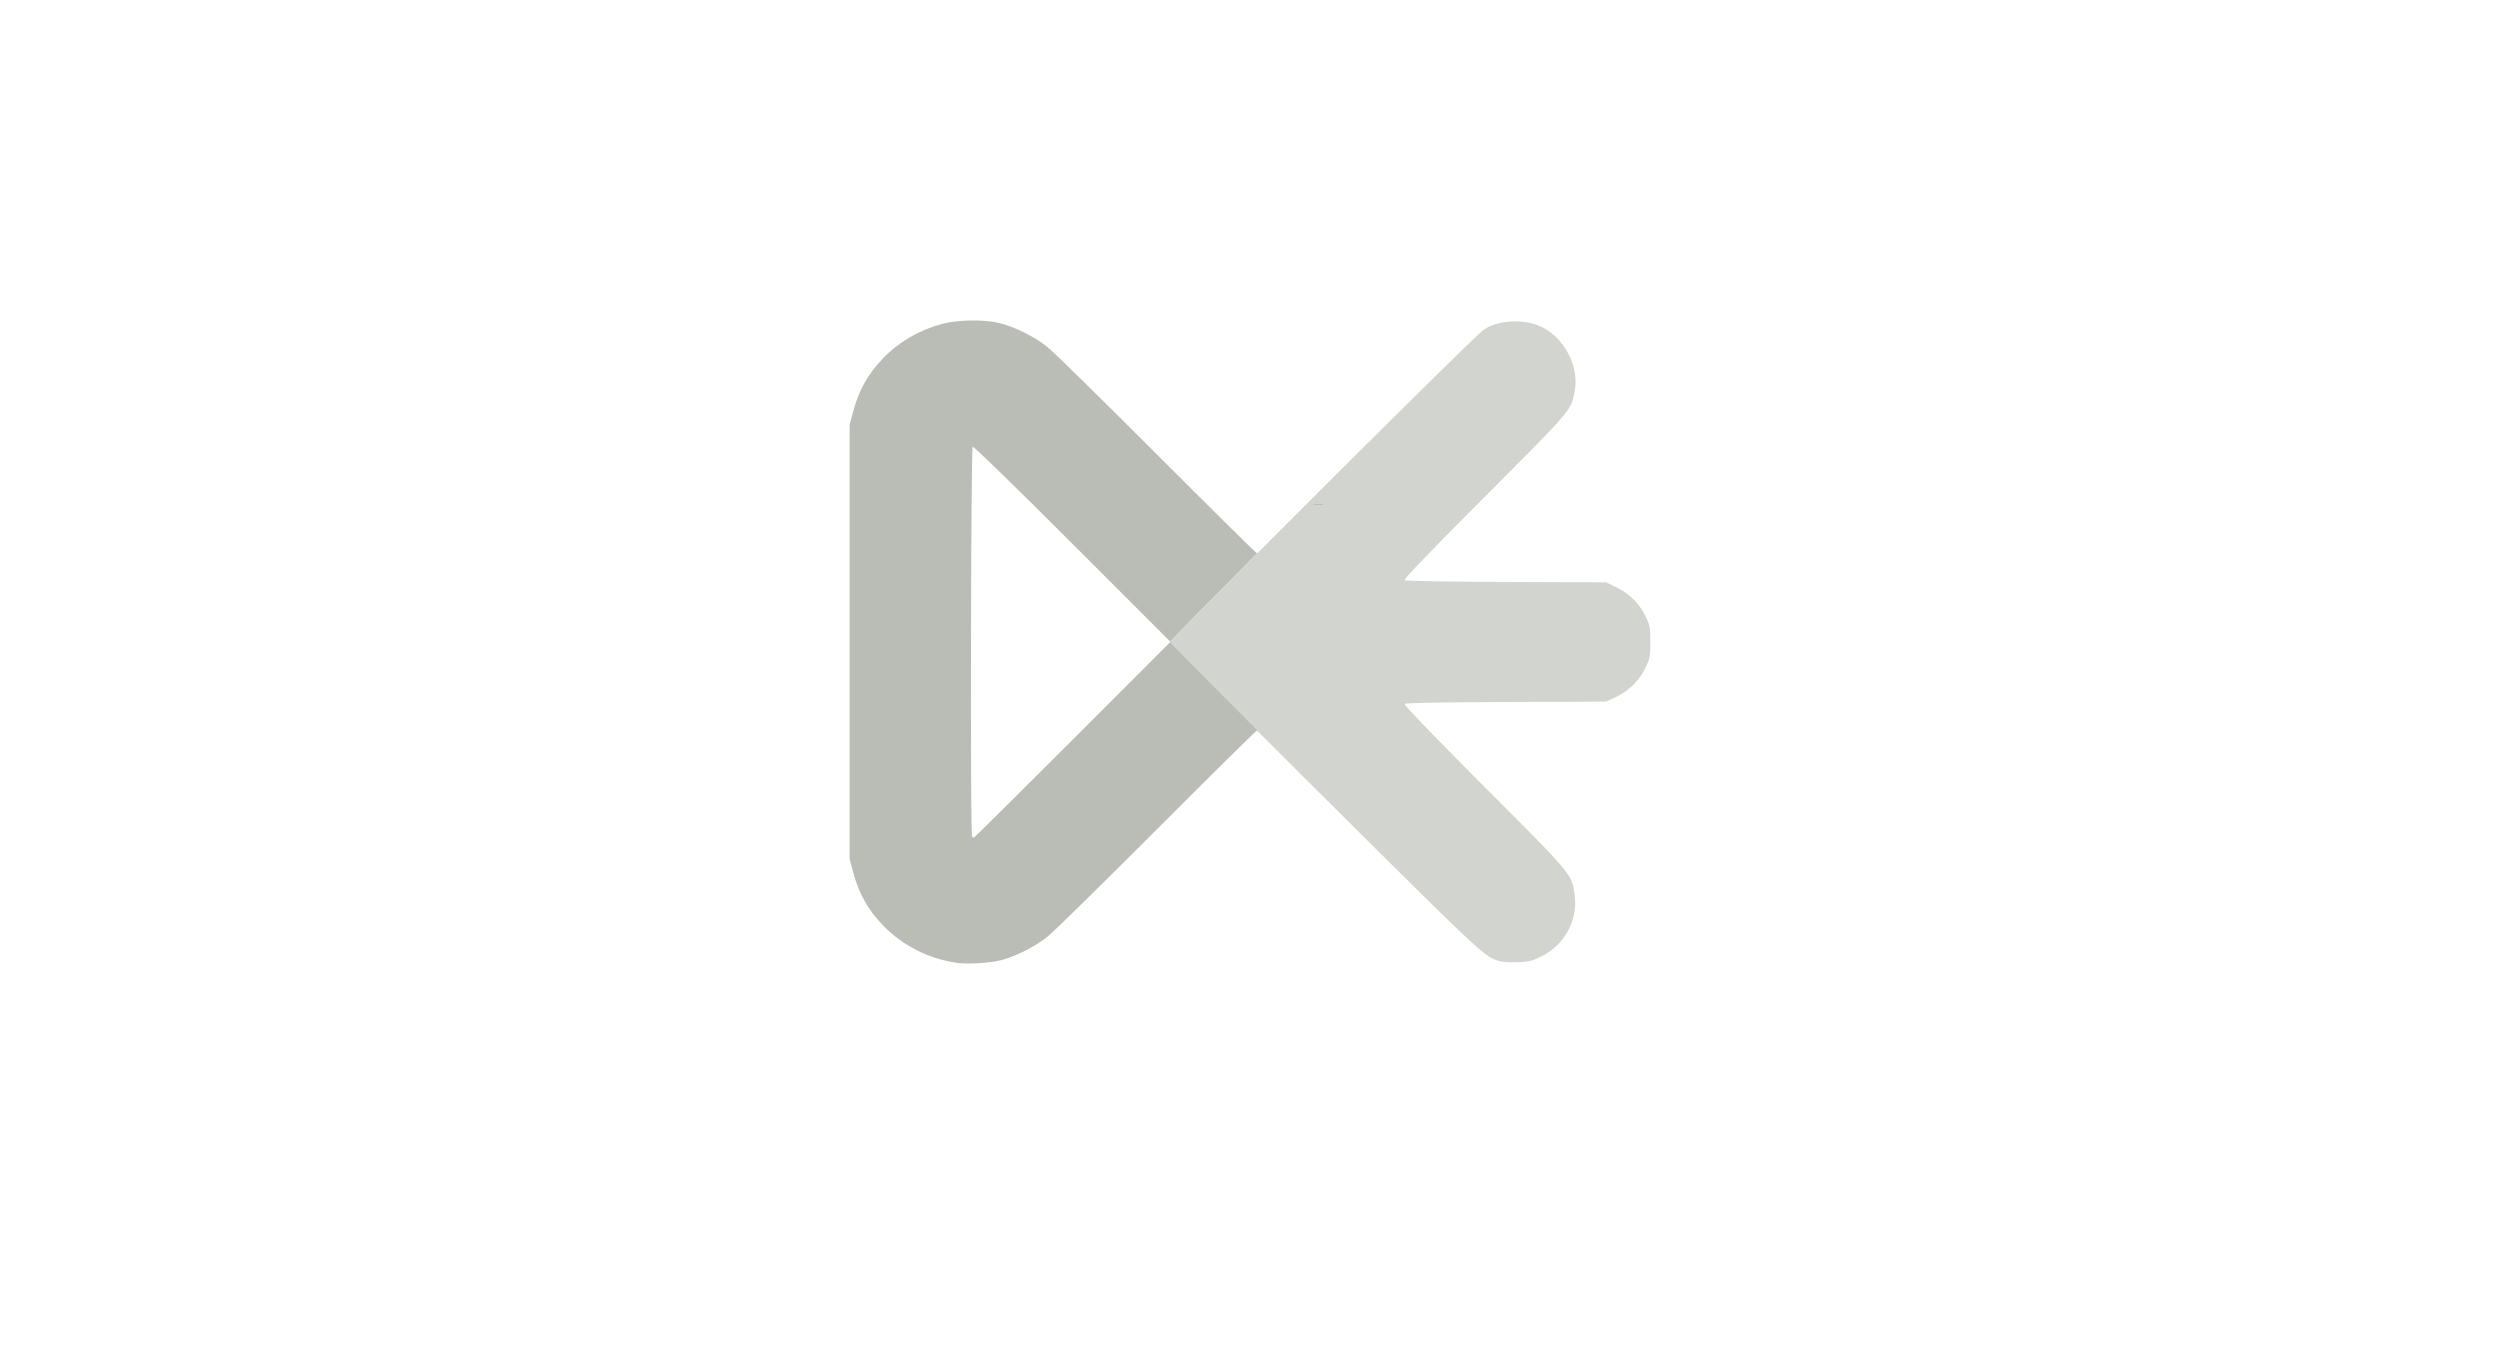 <?xml version="1.0" encoding="UTF-8" standalone="no"?>
<svg xmlns="http://www.w3.org/2000/svg" height="135" width="250">
    <path d="M97.124 32.05c-1.054.012-2.114.124-2.888.33-2.29.612-4.336 1.799-5.904 3.425-1.559 1.616-2.442 3.194-3.037 5.427l-.332 1.246v43.419l.332 1.245c.595 2.234 1.478 3.81 3.037 5.427 1.89 1.96 4.444 3.267 7.228 3.697 1.126.174 3.257.063 4.49-.235 1.443-.348 3.473-1.369 4.71-2.368.606-.49 5.54-5.336 10.964-10.768 5.262-5.27 9.644-9.599 9.975-9.852V73c-5.054-5.053-8.643-8.68-8.68-8.786l-9.757 9.76c-5.383 5.383-9.826 9.787-9.874 9.787-.047 0-.13-.044-.184-.098-.181-.181-.116-38.877.066-38.989.098-.06 4.15 3.884 9.971 9.705l9.797 9.797c.302-.404 3.991-4.148 8.66-8.835v-.01c-.33-.254-4.712-4.582-9.974-9.852-5.424-5.432-10.358-10.278-10.965-10.769-1.244-1.006-3.247-2.01-4.783-2.397-.75-.19-1.798-.276-2.852-.264zm19.914 32.127c-.014.02-.021.031-.02.036l.002.002.028-.028z" fill="#babdb6"/>
    <path d="M151.316 32.141c-1.099.028-2.165.31-2.939.826-.961.642-31.43 31.022-31.372 31.282.028.126 7.008 7.145 15.512 15.599 16.022 15.927 15.983 15.89 17.543 16.284.304.077 1.106.116 1.781.087 1.055-.045 1.381-.128 2.307-.586 2.381-1.177 3.703-3.706 3.295-6.305-.306-1.951-.208-1.836-9.016-10.668-5.3-5.315-8.056-8.18-7.962-8.274.09-.091 3.863-.16 10.15-.186l10.006-.042.992-.47a6.264 6.264 0 002.954-2.954c.435-.92.47-1.104.47-2.537 0-1.433-.035-1.618-.47-2.538-.6-1.265-1.609-2.275-2.917-2.92l-1.022-.503-10.01-.042c-6.29-.026-10.062-.095-10.153-.186-.095-.094 2.686-2.984 8.032-8.347 8.889-8.918 8.626-8.606 8.985-10.645.448-2.542-1.254-5.549-3.663-6.47-.772-.294-1.648-.426-2.503-.405z" opacity=".65" fill="#babdb6"/>
    <path fill="#ad7fa8" d="M131.363 50.464h.929v.037h-.93z"/>
</svg>
